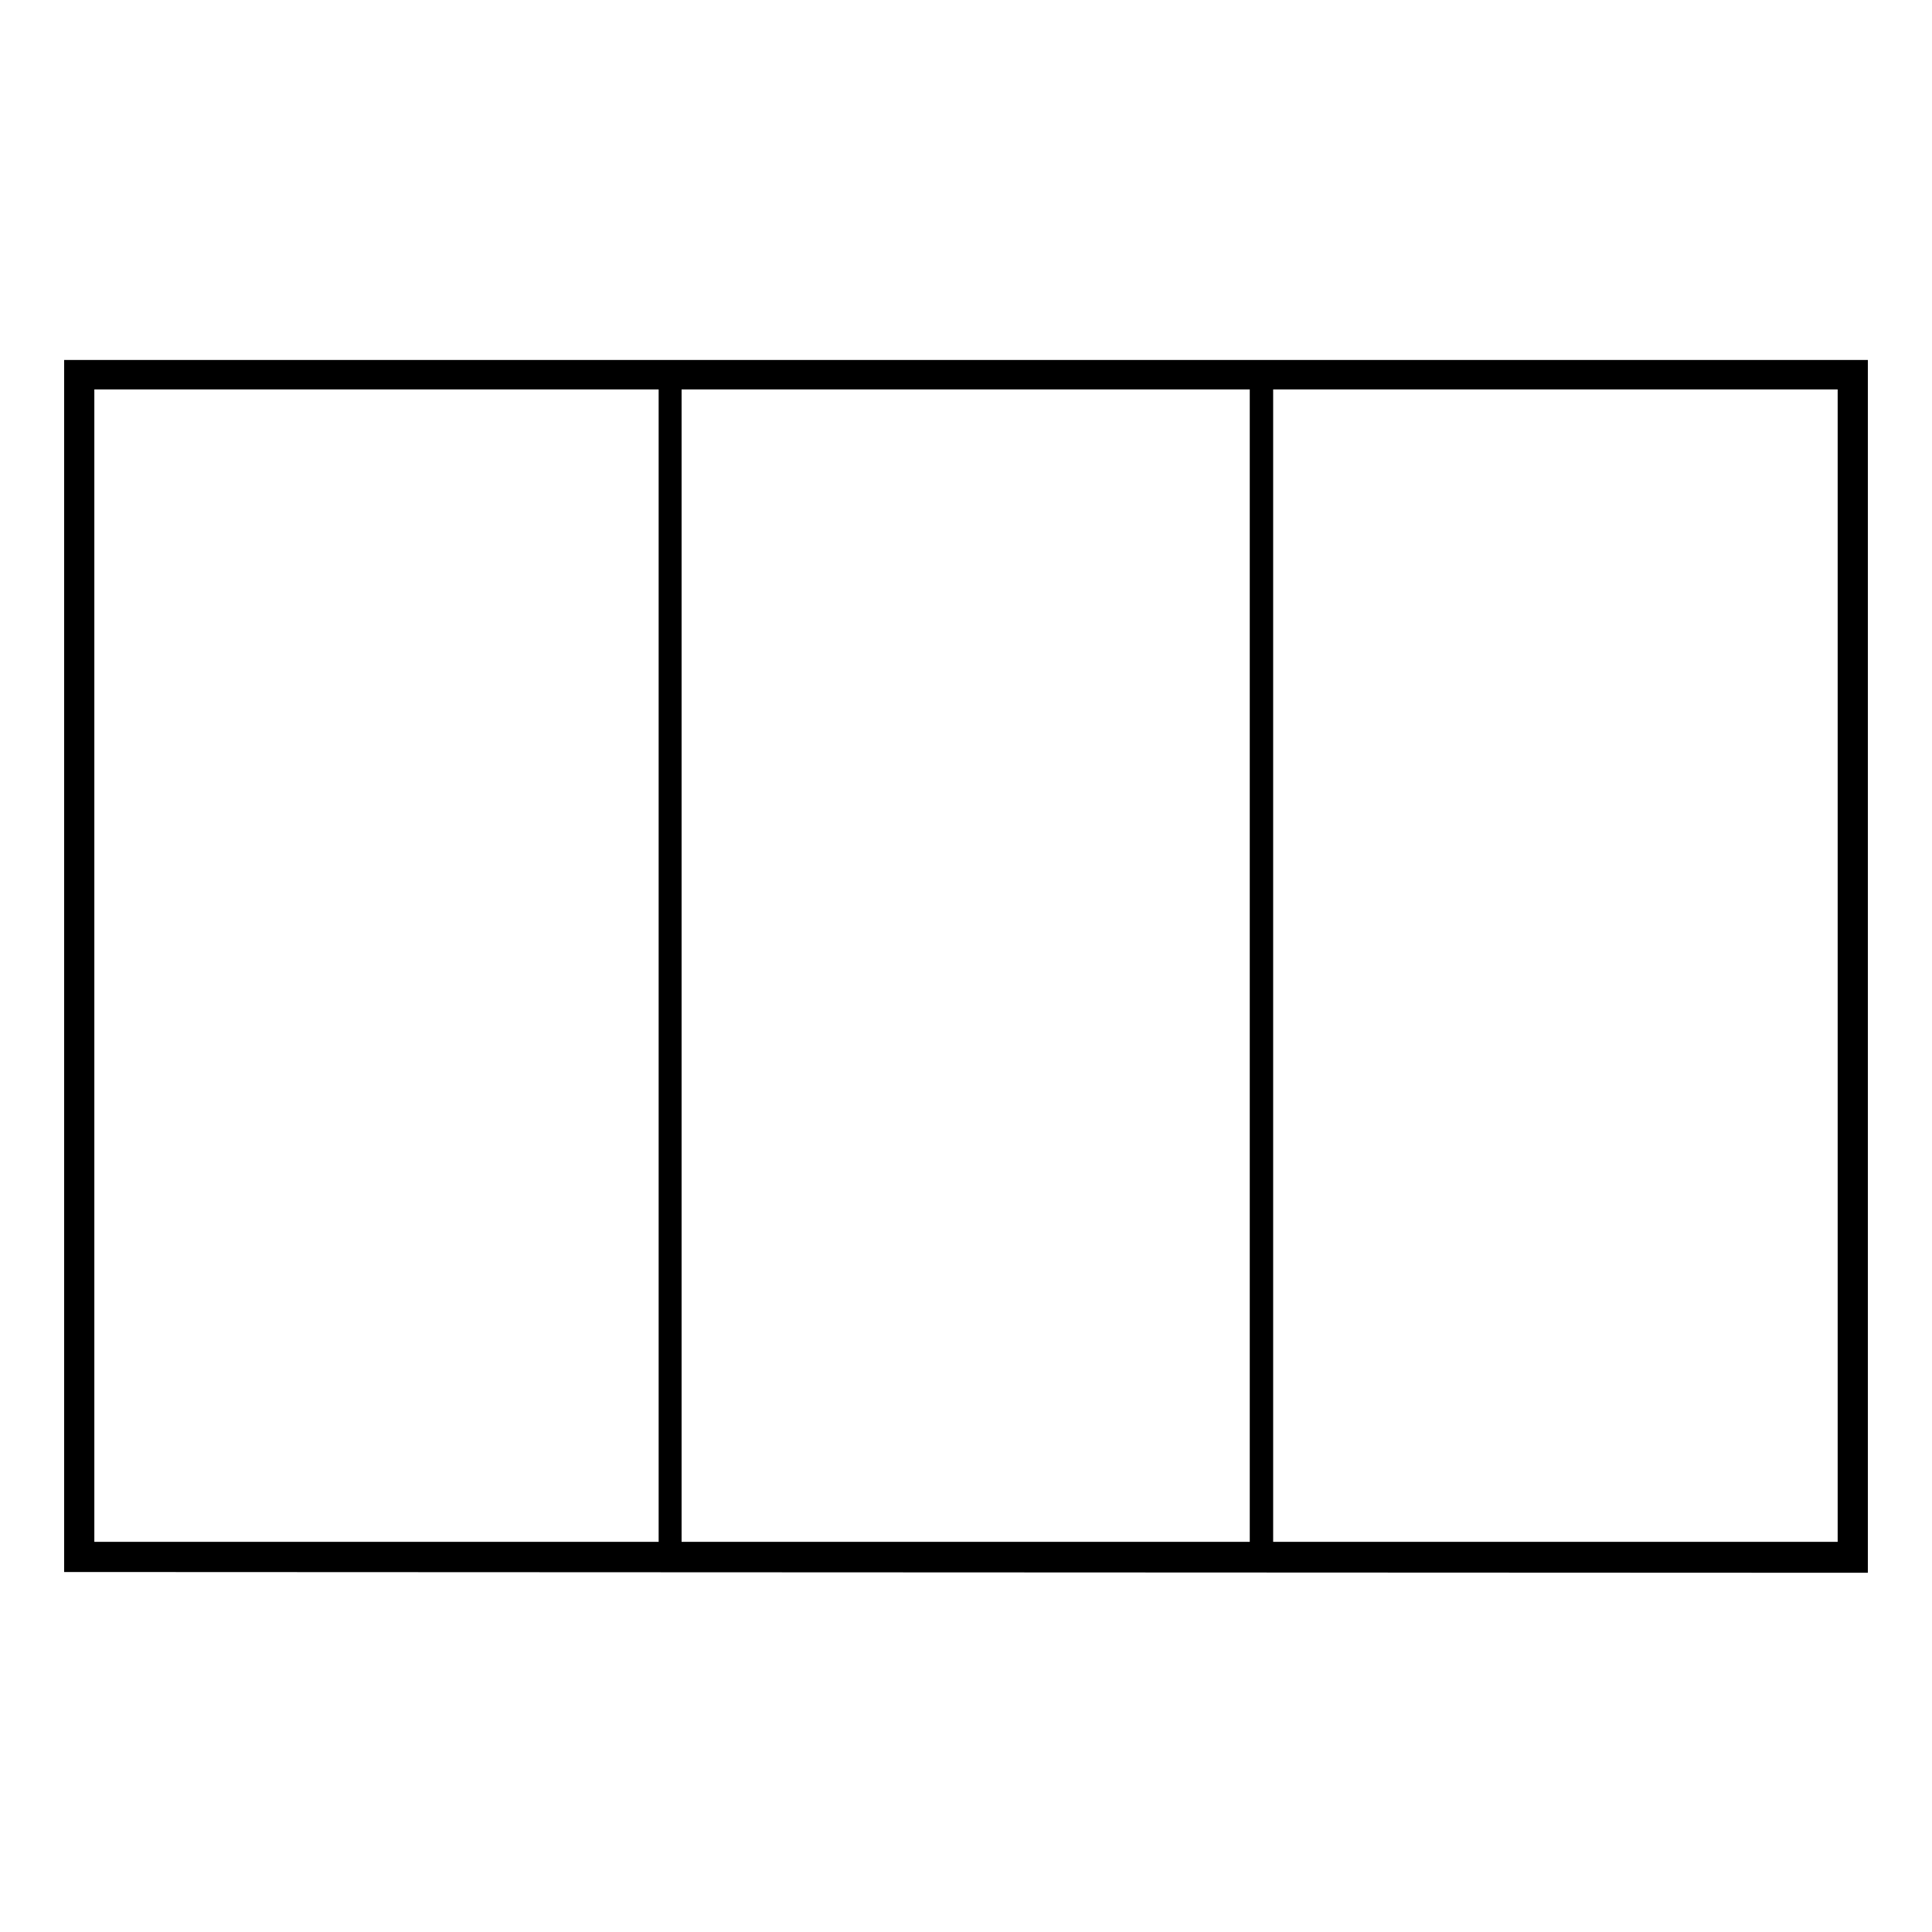 <?xml version="1.0" encoding="utf-8"?>
<!-- Svg Vector Icons : http://www.onlinewebfonts.com/icon -->
<!DOCTYPE svg PUBLIC "-//W3C//DTD SVG 1.1//EN" "http://www.w3.org/Graphics/SVG/1.1/DTD/svg11.dtd">
<svg version="1.1" xmlns="http://www.w3.org/2000/svg" xmlns:xlink="http://www.w3.org/1999/xlink" x="0px" y="0px" viewBox="0 0 256 256" enable-background="new 0 0 256 256" xml:space="preserve">
<g><g><path stroke-width="3" fill-opacity="0" stroke="#000000"  d="M10,206.8V49.2h236v157.2v0.5L10,206.8L10,206.8z M245.5,206.3v-0.5V206.3z M11,205.8h234V50.1H11V205.8z"/><path stroke-width="3" fill-opacity="0" stroke="#000000"  d="M10.5,49.7h78.3v156.7H10.5V49.7L10.5,49.7z"/><path stroke-width="3" fill-opacity="0" stroke="#000000"  d="M88.8,49.7h78.3v156.7H88.8V49.7z"/><path stroke-width="3" fill-opacity="0" stroke="#000000"  d="M167.2,49.7h78.3v156.7h-78.3V49.7z"/></g></g>
</svg>